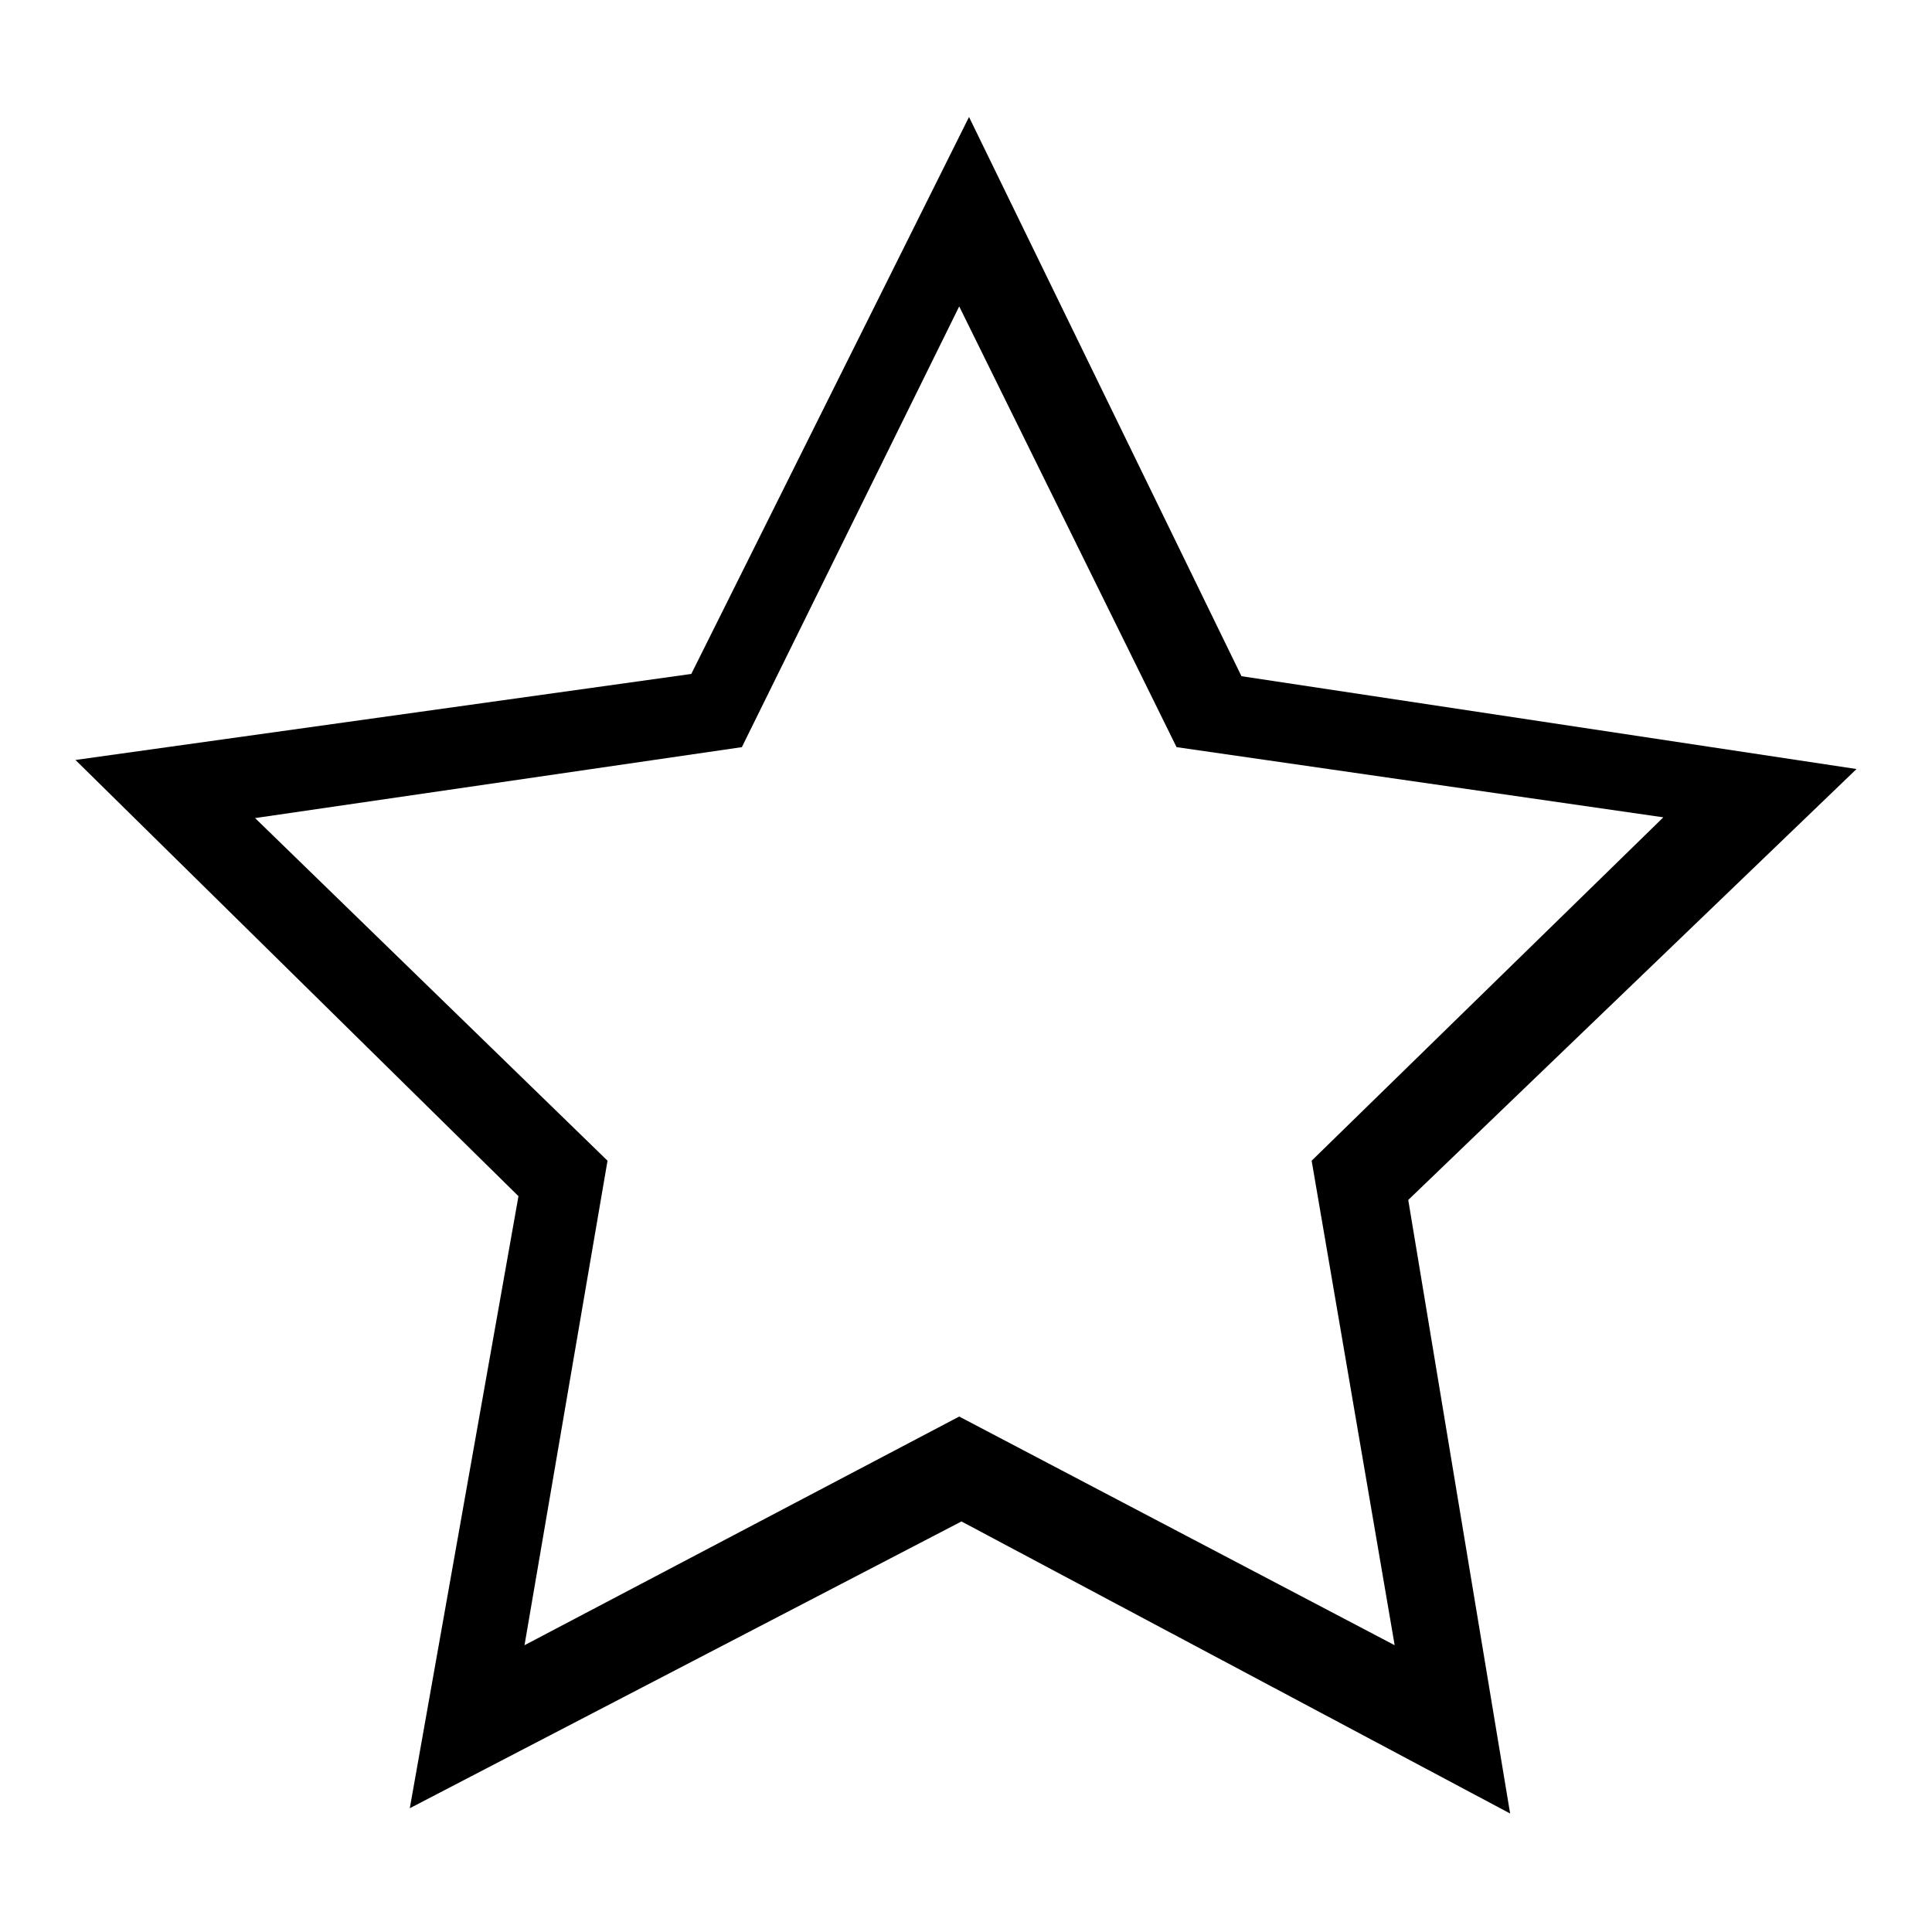 <?xml version="1.0" encoding="utf-8"?>
<!-- Svg Vector Icons : http://www.onlinewebfonts.com/icon -->
<!DOCTYPE svg PUBLIC "-//W3C//DTD SVG 1.1//EN" "http://www.w3.org/Graphics/SVG/1.1/DTD/svg11.dtd">
<svg version="1.1" xmlns="http://www.w3.org/2000/svg" xmlns:xlink="http://www.w3.org/1999/xlink" x="0px" y="0px" viewBox="0 0 256 256" enable-background="new 0 0 256 256" xml:space="preserve">
<g><g><path fill="#000000" d="M246,101.9l-81.5-12.3l-36.1-74.1L91.6,89.3L10,100.7l58.7,57.8l-14.4,81.1l73.1-38l72.7,38.7l-13.5-81.3L246,101.9z M127.1,187.7L69.5,218l11-64.2l-46.7-45.4L98.3,99l28.8-58.4l28.8,58.4l64.5,9.3l-46.6,45.5l11,64.2L127.1,187.7z"/></g></g>
</svg>